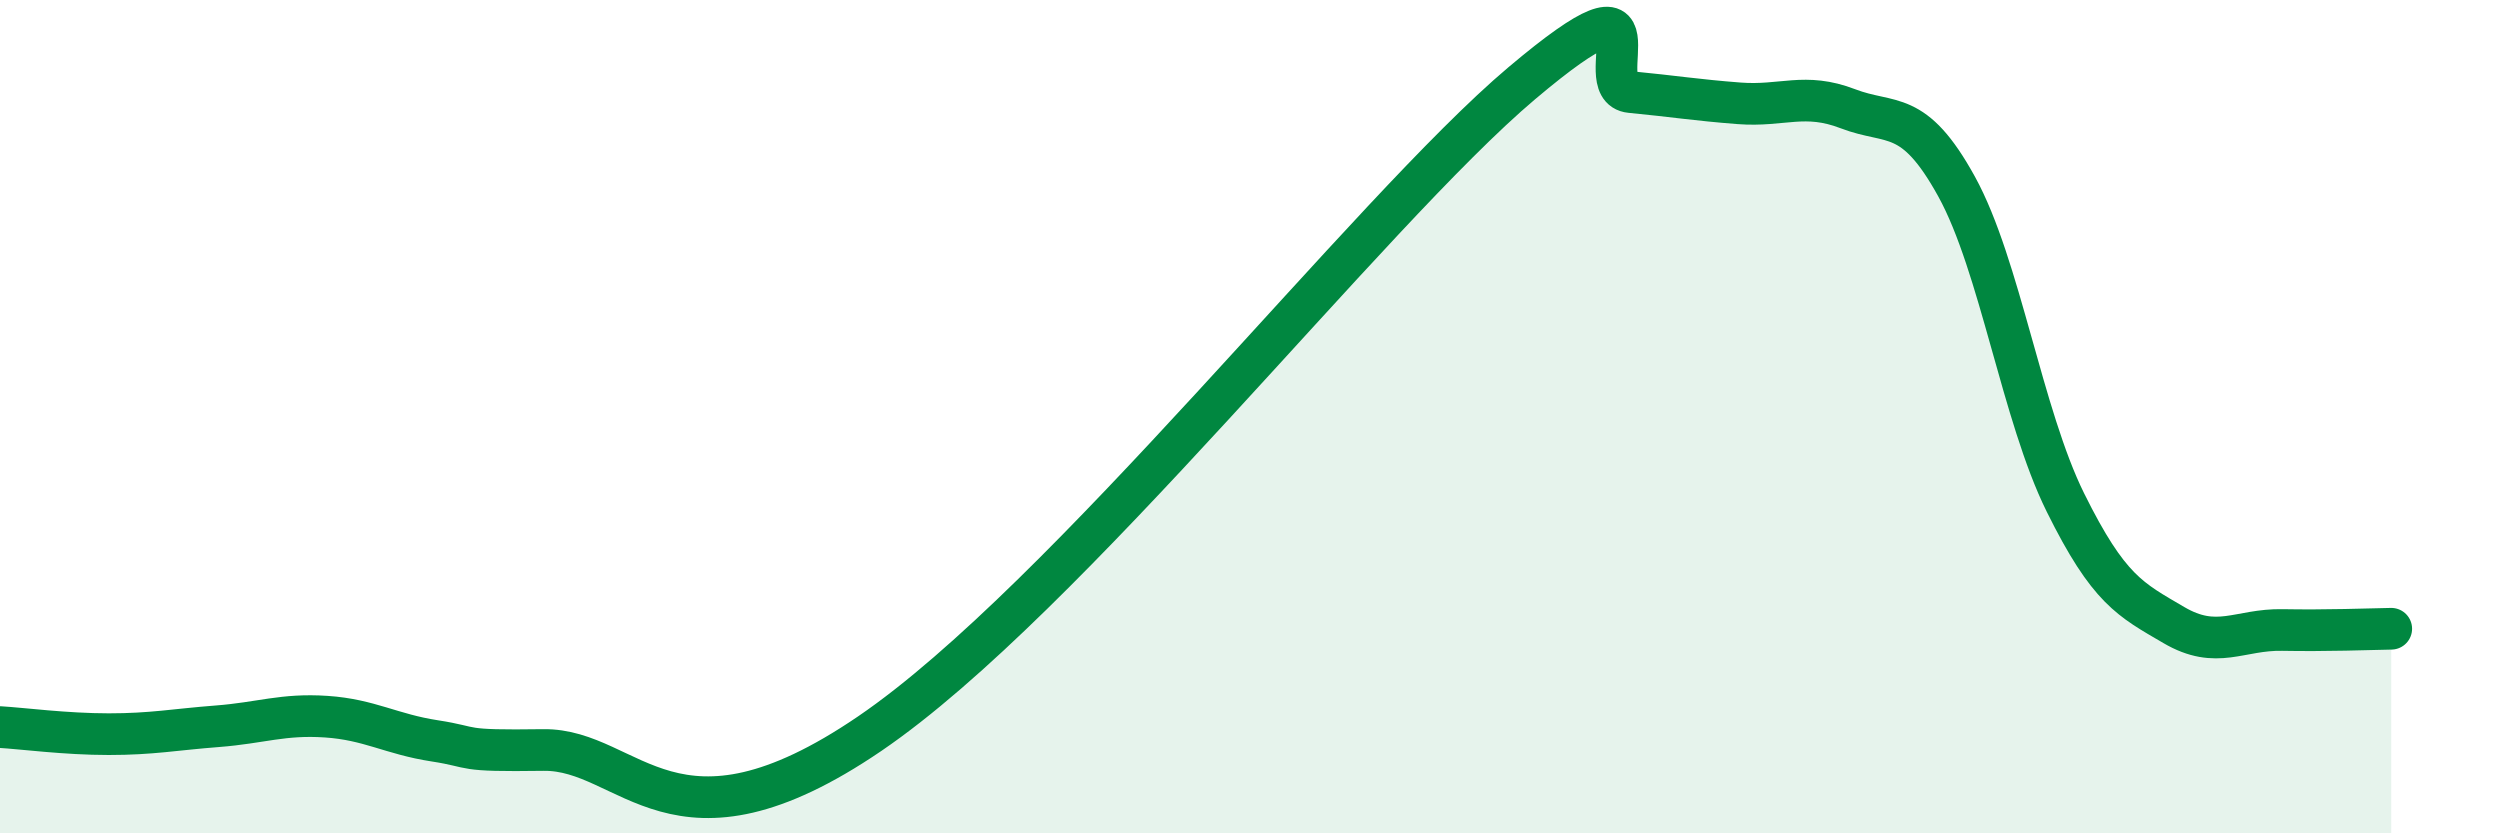 
    <svg width="60" height="20" viewBox="0 0 60 20" xmlns="http://www.w3.org/2000/svg">
      <path
        d="M 0,17.45 C 0.52,17.48 1.57,17.62 2.61,17.62 C 3.65,17.62 4.18,17.51 5.22,17.43 C 6.26,17.35 6.79,17.13 7.83,17.2 C 8.87,17.27 9.39,17.62 10.43,17.78 C 11.47,17.94 10.95,18.03 13.04,18 C 15.13,17.97 16.17,20.81 20.87,17.61 C 25.57,14.41 32.87,5.08 36.52,2 C 40.17,-1.08 38.09,2.11 39.13,2.21 C 40.17,2.31 40.7,2.4 41.74,2.48 C 42.78,2.56 43.31,2.21 44.35,2.61 C 45.39,3.01 45.92,2.59 46.96,4.48 C 48,6.37 48.53,9.96 49.57,12.06 C 50.61,14.16 51.13,14.39 52.17,15 C 53.21,15.61 53.74,15.1 54.78,15.12 C 55.82,15.14 56.87,15.1 57.39,15.09L57.39 20L0 20Z"
        fill="#008740"
        opacity="0.1"
        stroke-linecap="round"
        stroke-linejoin="round"
      />
      <path
        d="M 0,17.45 C 0.52,17.48 1.57,17.62 2.61,17.62 C 3.65,17.62 4.18,17.51 5.22,17.43 C 6.26,17.35 6.79,17.13 7.83,17.2 C 8.87,17.27 9.39,17.62 10.43,17.78 C 11.47,17.94 10.95,18.03 13.04,18 C 15.13,17.97 16.17,20.81 20.87,17.61 C 25.57,14.41 32.87,5.08 36.52,2 C 40.17,-1.08 38.09,2.11 39.13,2.21 C 40.17,2.31 40.7,2.4 41.74,2.48 C 42.78,2.56 43.31,2.21 44.35,2.61 C 45.39,3.01 45.92,2.59 46.96,4.48 C 48,6.37 48.53,9.96 49.57,12.06 C 50.61,14.16 51.13,14.39 52.17,15 C 53.21,15.61 53.74,15.1 54.78,15.12 C 55.82,15.14 56.87,15.1 57.39,15.09"
        stroke="#008740"
        stroke-width="1"
        fill="none"
        stroke-linecap="round"
        stroke-linejoin="round"
      />
    </svg>
  